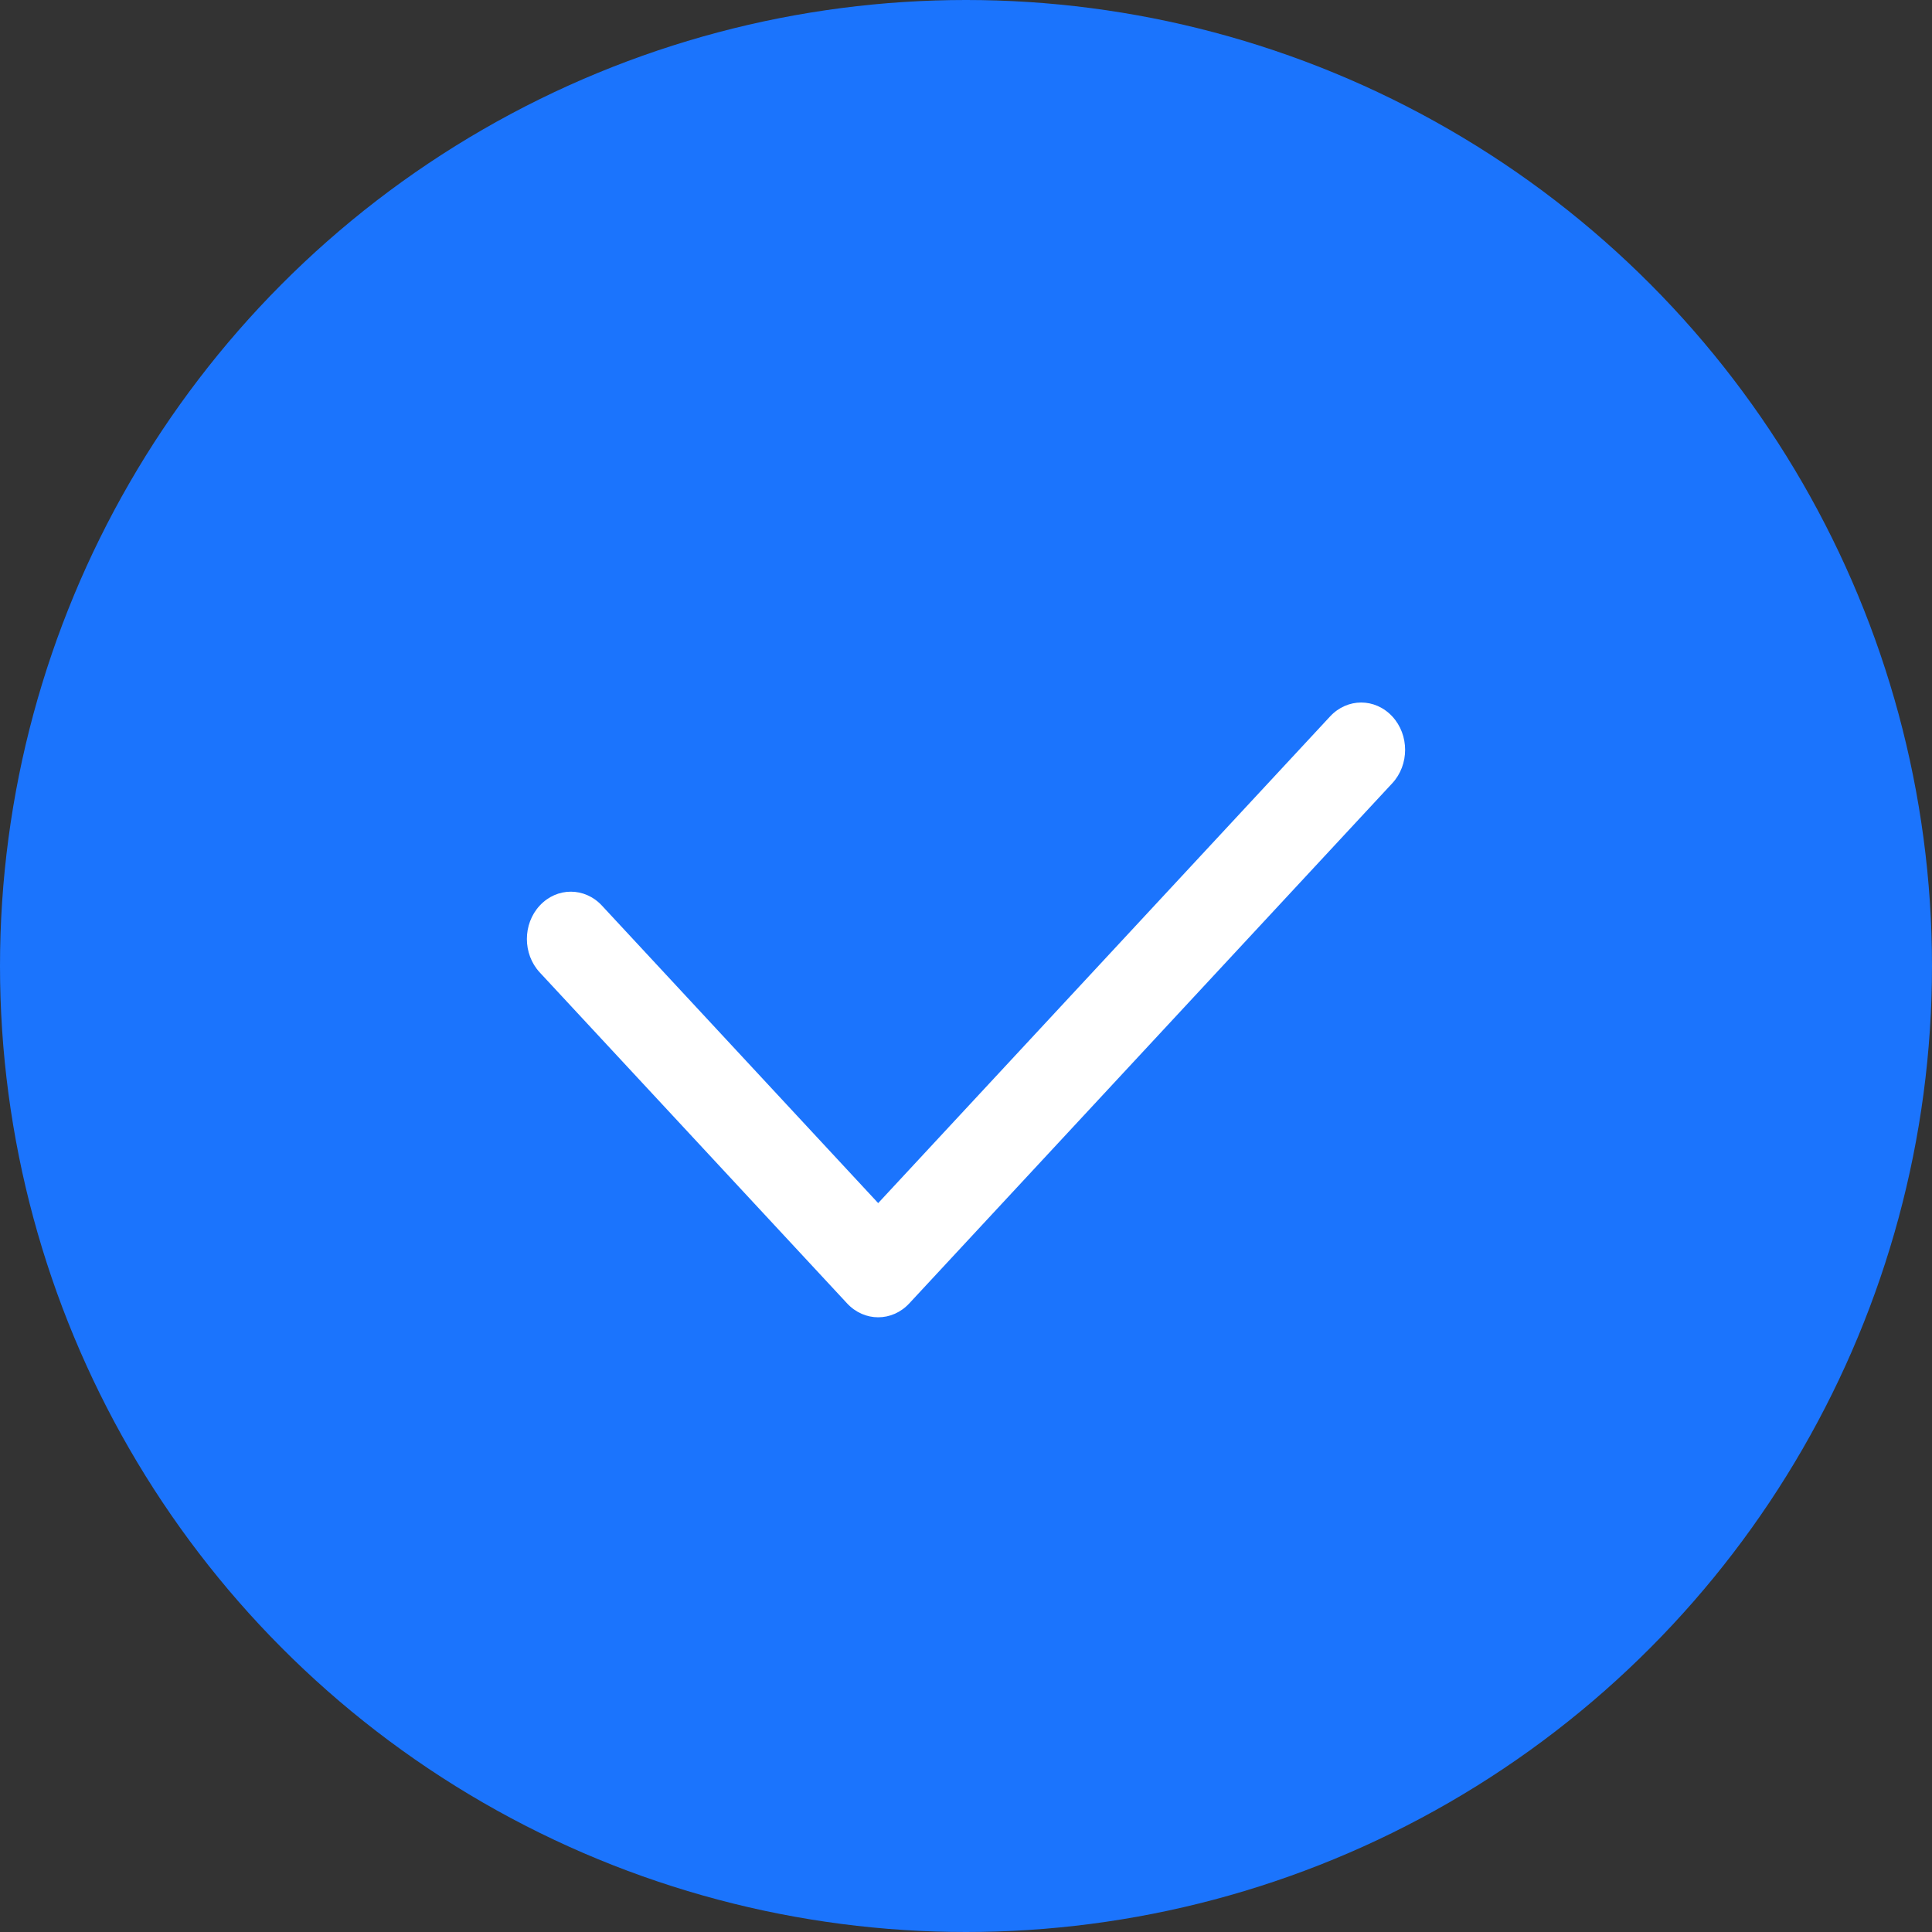 <svg width="22" height="22" viewBox="0 0 22 22" fill="none" xmlns="http://www.w3.org/2000/svg">
<rect x="0" y="0" width="22" height="22" fill="#333333" stroke="none"/>
<circle cx="11" cy="11" r="11" fill="#1B74FD"/>
<path fill-rule="evenodd" clip-rule="evenodd" d="M15.854 8.158C16.049 8.368 16.049 8.709 15.854 8.919L10.354 14.842C10.158 15.053 9.842 15.053 9.646 14.842L6.146 11.073C5.951 10.863 5.951 10.522 6.146 10.312C6.342 10.101 6.658 10.101 6.854 10.312L10 13.7L15.146 8.158C15.342 7.947 15.658 7.947 15.854 8.158Z" fill="white"/>
</svg>
